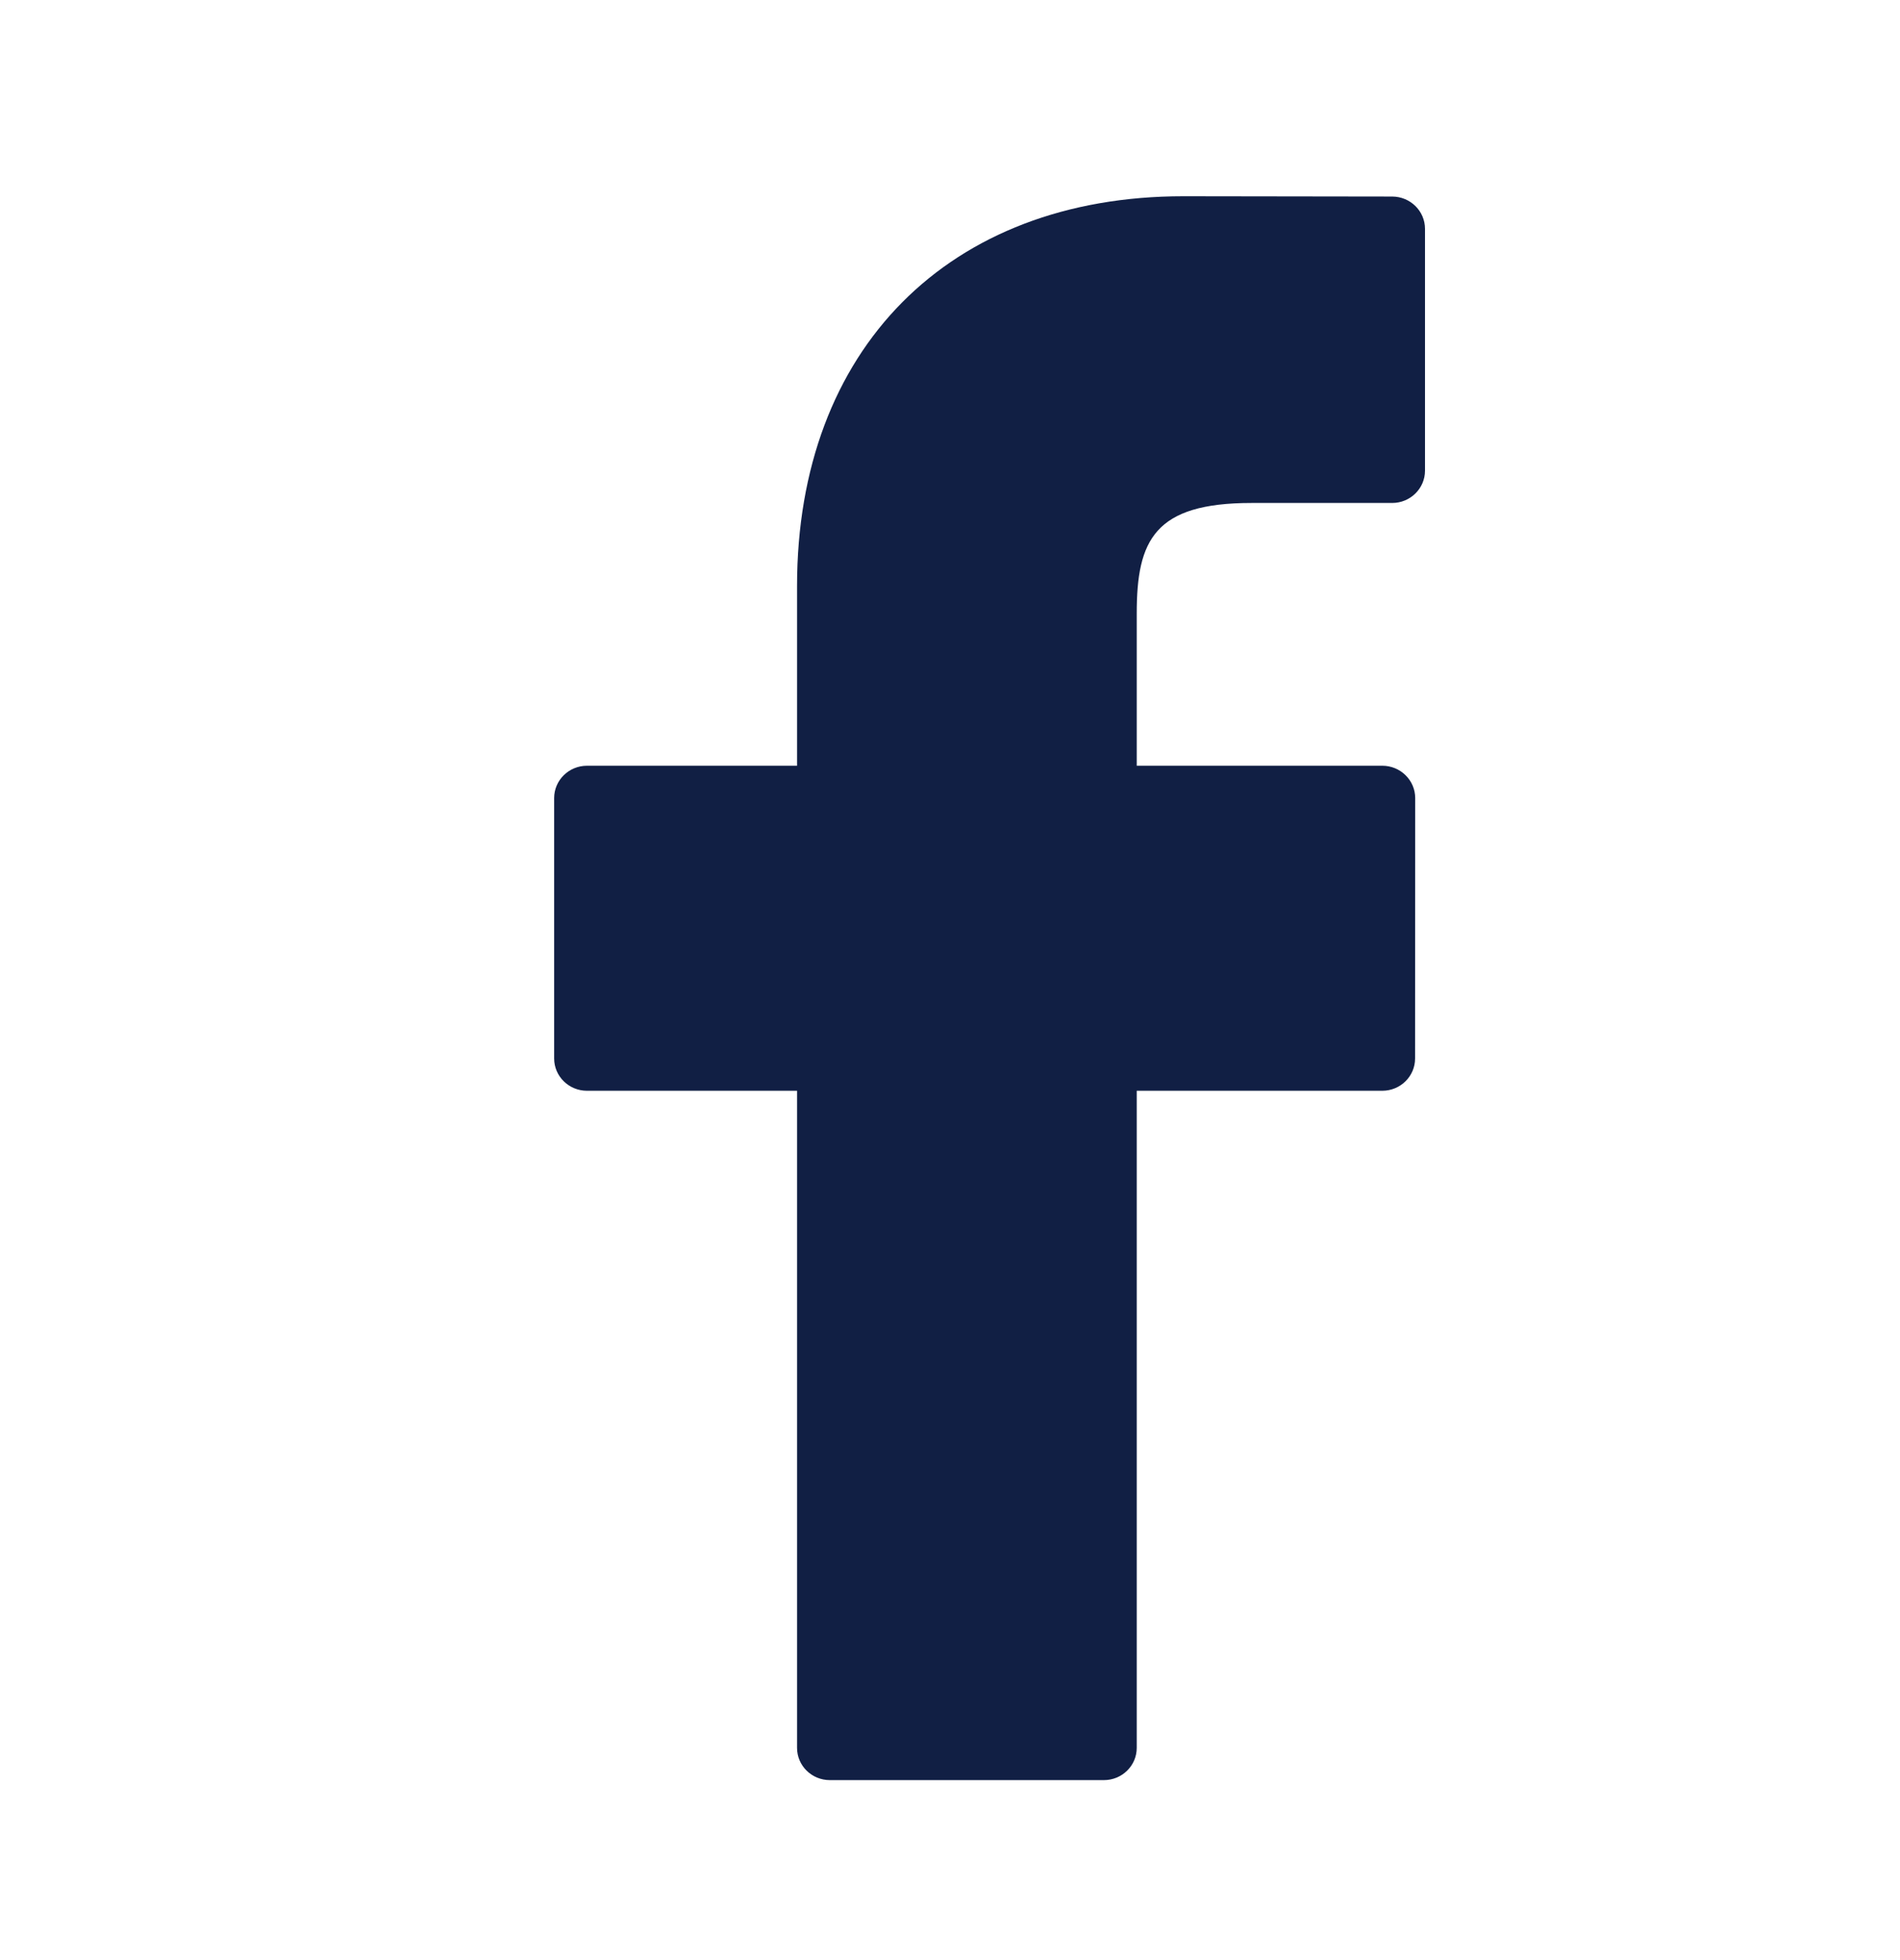<?xml version="1.0" encoding="UTF-8"?>
<svg width="32px" height="33px" viewBox="0 0 32 33" version="1.1" xmlns="http://www.w3.org/2000/svg" xmlns:xlink="http://www.w3.org/1999/xlink">
    <title>6A8DB798-F724-4006-B435-7216A4F7888F</title>
    <g id="Page-1" stroke="none" stroke-width="1" fill="none" fill-rule="evenodd">
        <g id="Home-—-Desktop" transform="translate(-372, -7957)" fill="#111F44" fill-rule="nonzero">
            <g id="Group-4" transform="translate(-0.893, 2385)">
                <g id="SUBSCRIBE" transform="translate(200.893, 5287)">
                    <g id="Group-14" transform="translate(0, 53.637)">
                        <g id="ic_social_facebook" transform="translate(172, 232)">
                            <path d="M23.448,2.672 L19.93,2.667 C15.978,2.667 13.424,5.243 13.424,9.229 L13.424,12.255 L9.886,12.255 C9.581,12.255 9.333,12.499 9.333,12.799 L9.333,17.183 C9.333,17.484 9.581,17.727 9.886,17.727 L13.424,17.727 L13.424,28.79 C13.424,29.09 13.671,29.333 13.977,29.333 L18.592,29.333 C18.897,29.333 19.145,29.09 19.145,28.79 L19.145,17.727 L23.28,17.727 C23.586,17.727 23.833,17.484 23.833,17.183 L23.835,12.799 C23.835,12.655 23.777,12.517 23.673,12.415 C23.57,12.313 23.429,12.255 23.282,12.255 L19.145,12.255 L19.145,9.69 C19.145,8.457 19.444,7.831 21.077,7.831 L23.447,7.831 C23.752,7.831 24,7.587 24,7.287 L24,3.216 C24,2.916 23.753,2.673 23.448,2.672 Z" id="Path"></path>
                        </g>
                    </g>
                </g>
            </g>
        </g>
    </g>
</svg>